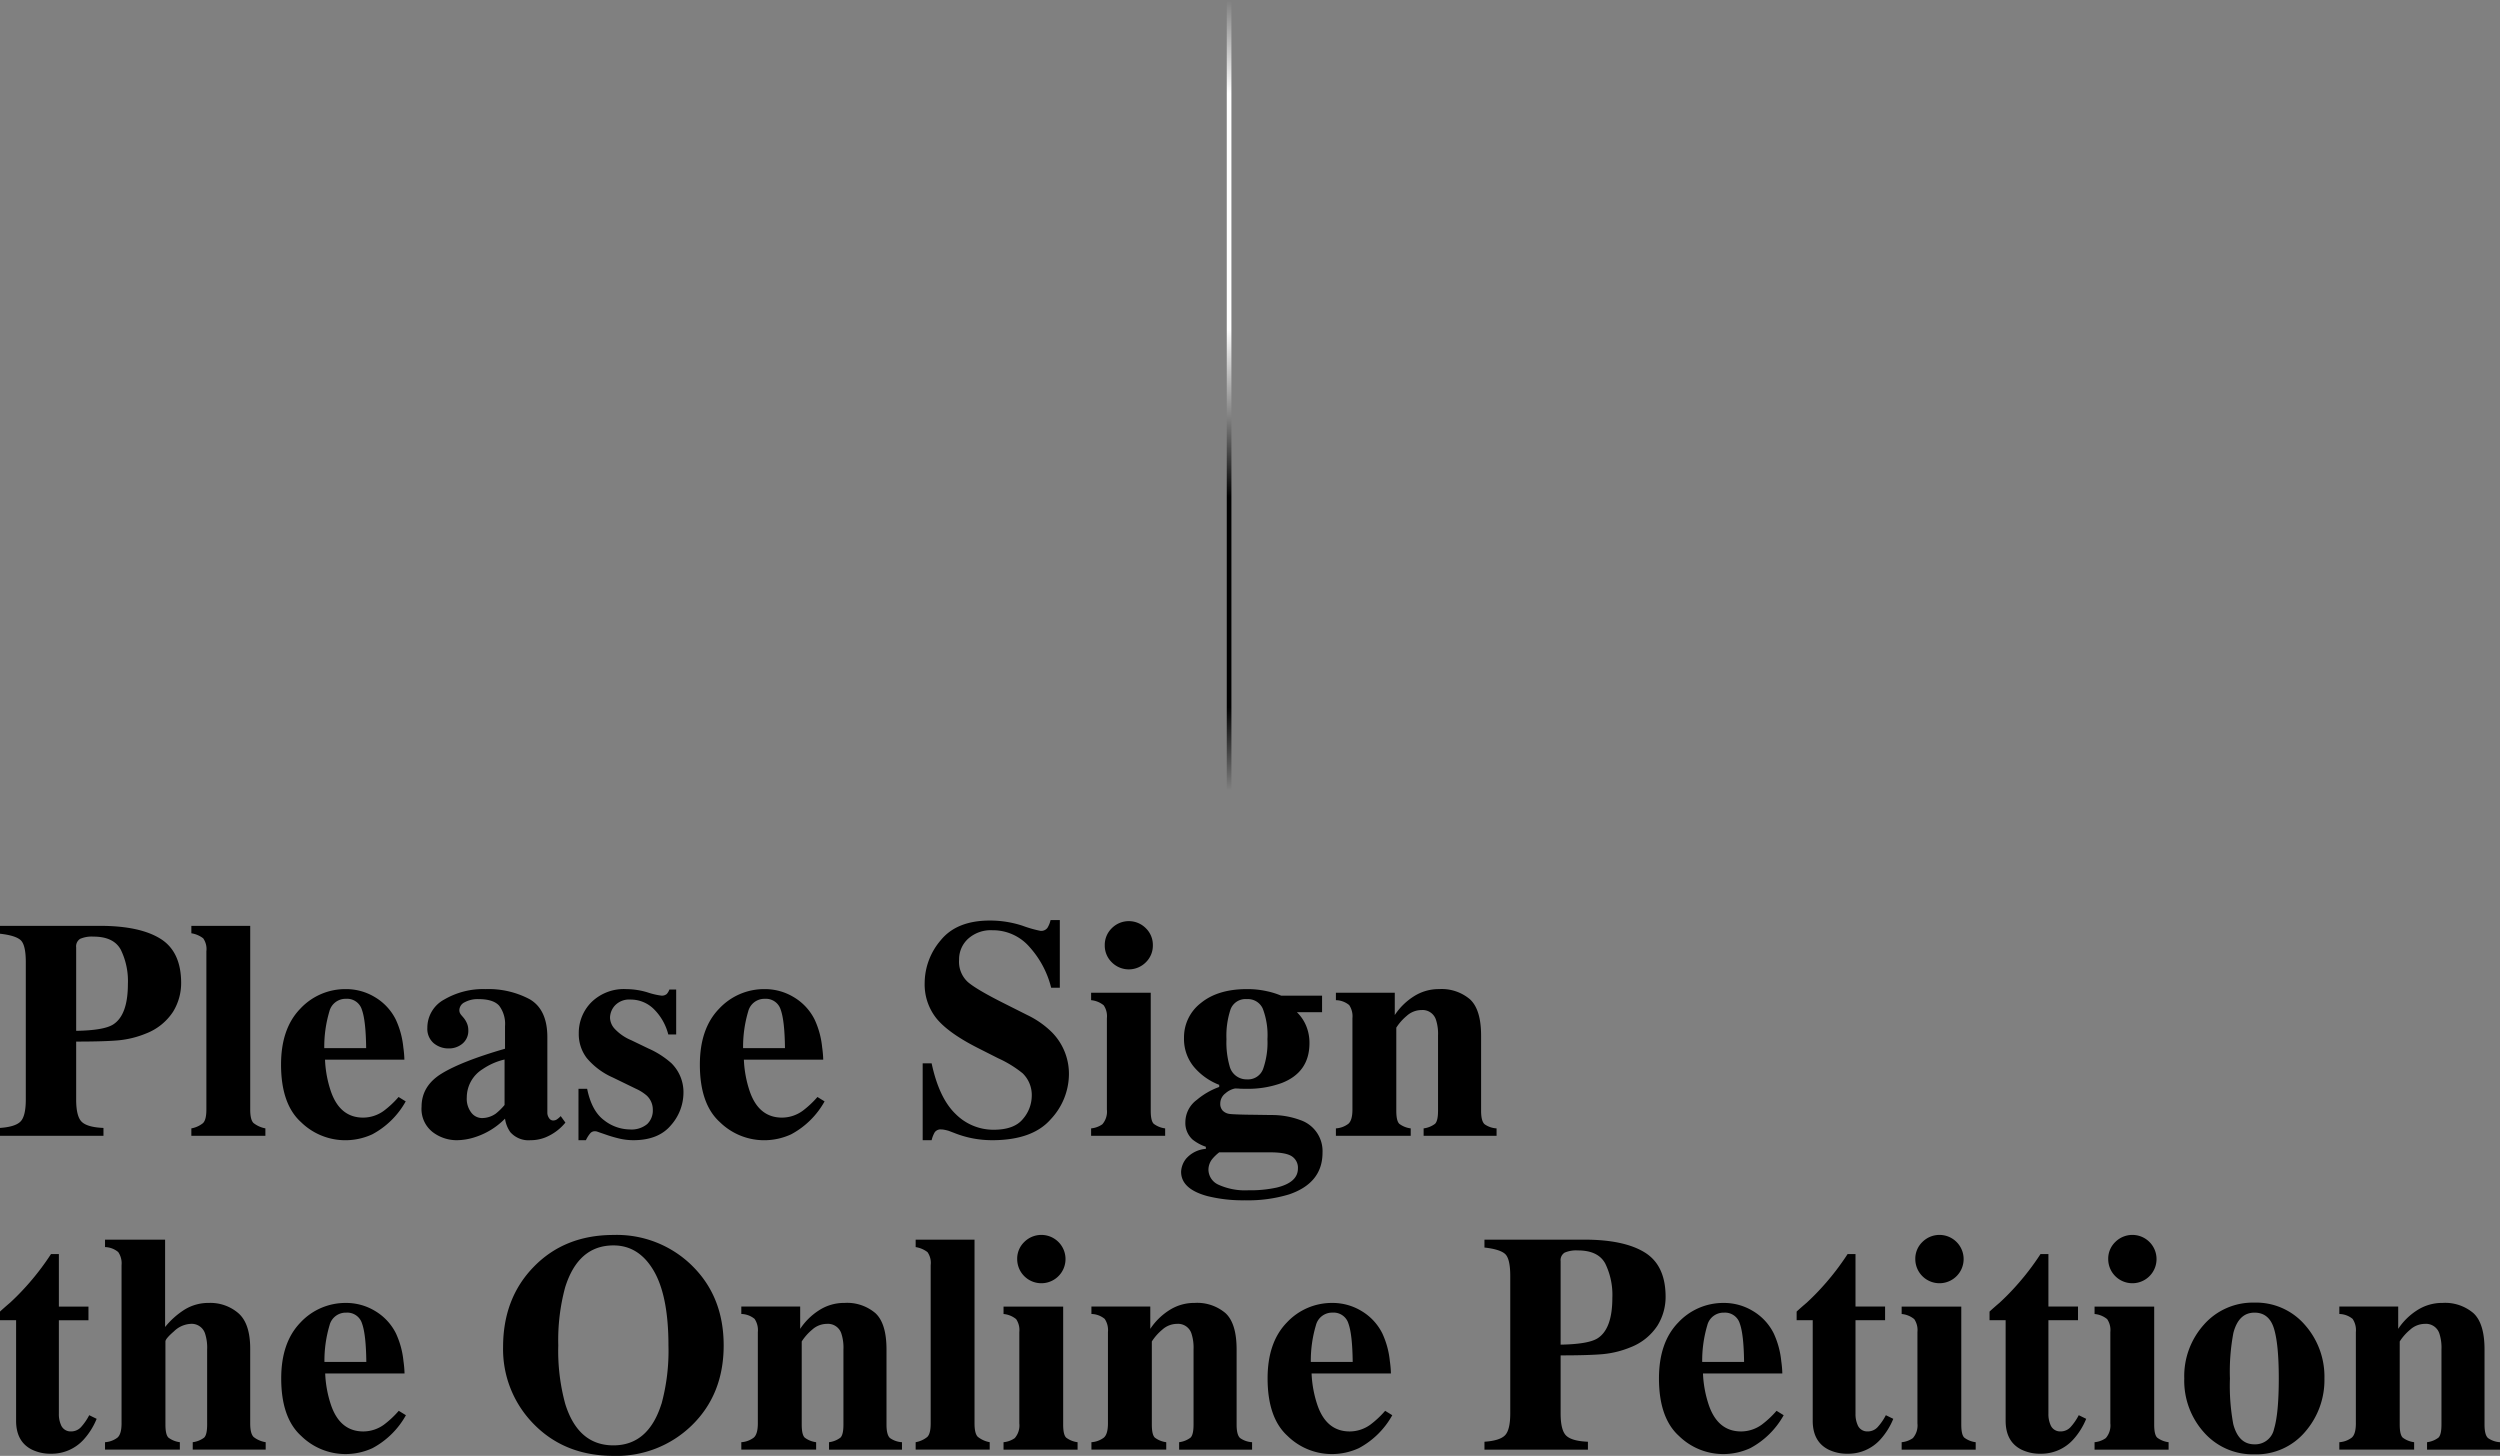 <svg xmlns="http://www.w3.org/2000/svg" xmlns:xlink="http://www.w3.org/1999/xlink" width="538" height="313.299" viewBox="0 0 538 313.299"><rect x="0" y="0" width="538" height="313.299" fill="#808080" stroke="none"/><defs><linearGradient id="a" x1="0.5" x2="0.5" y2="1" gradientUnits="objectBoundingBox"><stop offset="0" stop-opacity="0"/><stop offset="0.222"/><stop offset="0.788"/><stop offset="1" stop-opacity="0"/></linearGradient><linearGradient id="b" x1="0.5" x2="0.5" y2="1" gradientUnits="objectBoundingBox"><stop offset="0" stop-color="#fff" stop-opacity="0"/><stop offset="0.222" stop-color="#fff"/><stop offset="0.788" stop-color="#fff"/><stop offset="1" stop-color="#fff" stop-opacity="0"/></linearGradient><clipPath id="c"><rect width="538" height="115.299" fill="none"/></clipPath></defs><g transform="translate(-111 -15483)"><path d="M0,0H1V80H0Z" transform="translate(376 15653) rotate(180)" fill="url(#a)"/><path d="M0,0H1V90H0Z" transform="translate(375 15483)" fill="url(#b)"/><g transform="translate(111 15681)"><g transform="translate(0 0)" clip-path="url(#c)"><path d="M0,44.355q3.3-.23,4.425-1.388t1.127-4.718V8.67q0-3.767-1.144-4.757T0,2.564V.867H21.516q8.553,0,13.011,2.775t4.456,9.532a11.744,11.744,0,0,1-1.747,6.187,12.143,12.143,0,0,1-5.762,4.652,20.681,20.681,0,0,1-6.073,1.5q-3.037.262-9.01.261V38.249q0,3.69,1.24,4.831t4.635,1.274v1.7H0ZM24.357,22.088q3.166-2.023,3.166-8.718A15.358,15.358,0,0,0,25.99,5.993q-1.536-2.809-5.877-2.808a6.323,6.323,0,0,0-2.857.473A1.91,1.91,0,0,0,16.391,5.5V23.46q5.973-.1,7.966-1.372" transform="translate(0 0.375)"/><path d="M28.757,44.453a5.516,5.516,0,0,0,2.5-1.127q.735-.7.735-2.921V6.351a4.021,4.021,0,0,0-.686-2.8,5.575,5.575,0,0,0-2.547-1.084V.867H41.425V40.4q0,2.221.719,2.905a5.8,5.8,0,0,0,2.546,1.143v1.6H28.757Z" transform="translate(12.421 0.375)"/><path d="M46.339,14.634a13.234,13.234,0,0,1,9.889-4.26,11.95,11.95,0,0,1,6.21,1.73,11.635,11.635,0,0,1,4.479,4.8,18.4,18.4,0,0,1,1.634,6.008,22.019,22.019,0,0,1,.229,2.645H51.7a24.22,24.22,0,0,0,1.309,6.955q1.963,5.516,6.9,5.516a7.616,7.616,0,0,0,4.449-1.468,20.43,20.43,0,0,0,3.173-2.971l1.534.947a17.86,17.86,0,0,1-7.19,7.085,13.872,13.872,0,0,1-6.08,1.273,13.618,13.618,0,0,1-9.252-3.885Q42.237,35.122,42.238,26.6q0-7.707,4.1-11.967m14.215,8.44q-.067-5.909-.919-8.261a3.314,3.314,0,0,0-3.407-2.35,3.59,3.59,0,0,0-3.587,2.709,26.734,26.734,0,0,0-1.1,7.9Z" transform="translate(18.244 4.482)"/><path d="M67.7,28.535q4.343-2.648,13.615-5.33V18.34a6.489,6.489,0,0,0-1.257-4.39Q78.8,12.528,75.6,12.529a5.863,5.863,0,0,0-2.956.669,1.945,1.945,0,0,0-1.157,1.681,1.449,1.449,0,0,0,.13.653,2.551,2.551,0,0,0,.391.556l.392.457a4.863,4.863,0,0,1,.735,1.224,3.672,3.672,0,0,1,.278,1.42,3.56,3.56,0,0,1-1.257,2.921,4.478,4.478,0,0,1-2.921,1.03A4.929,4.929,0,0,1,65.952,22,4.059,4.059,0,0,1,64.6,18.711a6.873,6.873,0,0,1,3.626-6.09,16.6,16.6,0,0,1,8.912-2.247,18.883,18.883,0,0,1,9.5,2.187q3.787,2.221,3.786,8.162V36.917a1.992,1.992,0,0,0,.377,1.224,1.043,1.043,0,0,0,.832.507,1.6,1.6,0,0,0,.7-.147,4.366,4.366,0,0,0,.964-.8l1.012,1.4a10.868,10.868,0,0,1-4.343,3.2,8.6,8.6,0,0,1-3.166.589,5.2,5.2,0,0,1-4.343-1.734,6.6,6.6,0,0,1-1.143-2.911,15.694,15.694,0,0,1-6.269,3.925,12.95,12.95,0,0,1-4.178.72,8.507,8.507,0,0,1-5.126-1.75A6.307,6.307,0,0,1,63.356,35.7q0-4.511,4.342-7.161m11.656,8.607a12.777,12.777,0,0,0,1.862-1.833V25.523a13.938,13.938,0,0,0-4.7,2.062,7.172,7.172,0,0,0-3.428,6.089,4.876,4.876,0,0,0,1,3.322,2.935,2.935,0,0,0,2.237,1.13,5.181,5.181,0,0,0,3.036-.982" transform="translate(27.366 4.482)"/><path d="M86.937,31.824H88.8q.977,4.8,3.656,6.775a9.144,9.144,0,0,0,5.484,1.975,5.315,5.315,0,0,0,3.787-1.157,4.041,4.041,0,0,0,1.207-3.053,4.133,4.133,0,0,0-1.3-3.07,9.526,9.526,0,0,0-2.318-1.469l-4.962-2.416a15.447,15.447,0,0,1-5.618-4.178A8.482,8.482,0,0,1,87,19.907,9.357,9.357,0,0,1,89.712,13.2a9.995,9.995,0,0,1,7.574-2.824,15.965,15.965,0,0,1,4.506.7,15.584,15.584,0,0,0,2.97.7,1.615,1.615,0,0,0,1.161-.342,2.634,2.634,0,0,0,.568-.964h1.471v9.664h-1.7a11.71,11.71,0,0,0-3.1-5.453,7.056,7.056,0,0,0-5.029-2.056,4.2,4.2,0,0,0-3.315,1.24,3.989,3.989,0,0,0-1.094,2.678,3.69,3.69,0,0,0,.982,2.351,10.273,10.273,0,0,0,3.59,2.48l3.656,1.764a18.972,18.972,0,0,1,4.965,3.166,8.746,8.746,0,0,1,2.612,6.432,10.605,10.605,0,0,1-2.695,6.936q-2.693,3.218-8.08,3.216a13.371,13.371,0,0,1-2.692-.276,27.62,27.62,0,0,1-3.346-.964l-1.144-.391c-.414-.153-.667-.239-.766-.262a1.925,1.925,0,0,0-.377-.031,1.27,1.27,0,0,0-.962.44,6.747,6.747,0,0,0-.932,1.485h-1.6Z" transform="translate(37.552 4.482)"/><path d="M109.284,14.634a13.234,13.234,0,0,1,9.889-4.26,11.95,11.95,0,0,1,6.21,1.73,11.635,11.635,0,0,1,4.479,4.8,18.4,18.4,0,0,1,1.634,6.008,22.02,22.02,0,0,1,.229,2.645H114.65a24.221,24.221,0,0,0,1.309,6.955q1.963,5.516,6.9,5.516a7.616,7.616,0,0,0,4.449-1.468,20.429,20.429,0,0,0,3.173-2.971l1.534.947a17.86,17.86,0,0,1-7.19,7.085,13.872,13.872,0,0,1-6.08,1.273,13.618,13.618,0,0,1-9.252-3.885q-4.315-3.886-4.314-12.406,0-7.707,4.1-11.967m14.215,8.44q-.067-5.909-.919-8.261a3.314,3.314,0,0,0-3.407-2.35,3.59,3.59,0,0,0-3.587,2.709,26.735,26.735,0,0,0-1.1,7.9Z" transform="translate(45.433 4.482)"/><path d="M138.664,30.821h1.927q1.6,7.494,5.154,10.9a11.47,11.47,0,0,0,8.158,3.4q4.47,0,6.352-2.336a7.724,7.724,0,0,0,1.884-4.917,6.508,6.508,0,0,0-1.966-4.9,24.346,24.346,0,0,0-5.272-3.235l-4.26-2.157q-6.341-3.2-8.947-6.338a11.716,11.716,0,0,1-2.6-7.744,14.233,14.233,0,0,1,3.451-9.147Q145.99.1,153.12.1a22.374,22.374,0,0,1,7.015,1.11A26.075,26.075,0,0,0,164,2.319a1.668,1.668,0,0,0,1.509-.639A5.464,5.464,0,0,0,166.187,0h1.99V14.562h-1.86a20.393,20.393,0,0,0-4.611-8.718,10.418,10.418,0,0,0-8.027-3.657,7.29,7.29,0,0,0-5.249,1.844,5.984,5.984,0,0,0-1.93,4.493,5.935,5.935,0,0,0,1.809,4.738q1.776,1.6,7.962,4.705l4.936,2.483a19.554,19.554,0,0,1,5.264,3.69,12.728,12.728,0,0,1,3.667,9.2,14.281,14.281,0,0,1-3.934,9.544q-3.935,4.487-12.605,4.486A22.328,22.328,0,0,1,149.567,47a21.868,21.868,0,0,1-4.031-1.16l-1.284-.49c-.3-.086-.589-.158-.866-.212a3.812,3.812,0,0,0-.707-.083,1.55,1.55,0,0,0-1.413.6,6.114,6.114,0,0,0-.673,1.715h-1.927Z" transform="translate(59.895 0.001)"/><path d="M163.978,44.758a4.966,4.966,0,0,0,2.416-.881,4.146,4.146,0,0,0,.981-3.167V21.055a4.17,4.17,0,0,0-.687-2.782,4.943,4.943,0,0,0-2.709-1.1v-1.6H176.81v25.4q0,2.189.653,2.808a5.132,5.132,0,0,0,2.449.979v1.6H163.978Zm4.456-43.08a5.16,5.16,0,0,1,7.313,0,5,5,0,0,1,1.519,3.673,5,5,0,0,1-1.519,3.673,5.163,5.163,0,0,1-7.313,0,5.008,5.008,0,0,1-1.518-3.673,5.008,5.008,0,0,1,1.518-3.673" transform="translate(70.829 0.069)"/><path d="M178.7,46.728a6.253,6.253,0,0,1,4.128-1.975V44.3a9.5,9.5,0,0,1-2.84-1.535,4.79,4.79,0,0,1-1.568-3.755,5.981,5.981,0,0,1,2.466-4.8,15.67,15.67,0,0,1,4.816-2.777v-.457a13.449,13.449,0,0,1-5.486-3.916,9.416,9.416,0,0,1-2.089-6.172,9.3,9.3,0,0,1,3.657-7.541q3.656-2.973,9.892-2.973a18.953,18.953,0,0,1,4.31.458,16.849,16.849,0,0,1,3.036.947h8.815v3.558h-5.42a8.81,8.81,0,0,1,2.008,2.97,9.54,9.54,0,0,1,.7,3.692q0,6.265-5.974,8.586a21.325,21.325,0,0,1-7.8,1.24c-.676,0-1.117-.01-1.323-.033s-.518-.032-.931-.032a4.488,4.488,0,0,0-2.056,1.044,2.749,2.749,0,0,0-1.111,2.188,2.114,2.114,0,0,0,.556,1.567,2.572,2.572,0,0,0,1.534.686q.492.064,2.089.115c1.067.033,1.9.049,2.483.049l4.342.064a17.539,17.539,0,0,1,6.2,1.078,7.044,7.044,0,0,1,4.8,7.019q0,6.528-7.183,8.978a30.329,30.329,0,0,1-9.534,1.274,31.412,31.412,0,0,1-8.1-.915q-5.615-1.536-5.615-5.224a4.821,4.821,0,0,1,1.193-2.956m6.888,5.759a13.841,13.841,0,0,0,6.382,1.18,26.565,26.565,0,0,0,6.139-.59q4.538-1.115,4.538-4.1a2.936,2.936,0,0,0-1.289-2.606q-1.291-.868-4.687-.868H185.7a9.607,9.607,0,0,0-1.5,1.442,3.742,3.742,0,0,0-.816,2.294,3.6,3.6,0,0,0,2.2,3.246m2.334-25.626a3.747,3.747,0,0,0,3.755,2.94,3.455,3.455,0,0,0,3.461-2.2,17.057,17.057,0,0,0,.947-6.448,15.985,15.985,0,0,0-1-6.563,3.493,3.493,0,0,0-3.412-2.058,3.43,3.43,0,0,0-3.525,2.2,18.039,18.039,0,0,0-.882,6.417,18.49,18.49,0,0,0,.653,5.712" transform="translate(76.672 4.482)"/><path d="M200.766,40.346a4.945,4.945,0,0,0,2.695-1q.864-.769.863-3.053V16.643a4.316,4.316,0,0,0-.7-2.831,4.608,4.608,0,0,0-2.857-1.055v-1.6h12.668v4.8a13.7,13.7,0,0,1,4.065-4,9.907,9.907,0,0,1,5.469-1.584,9.382,9.382,0,0,1,6.676,2.221q2.369,2.219,2.367,7.8V36.559q0,2.253.768,2.907a4.978,4.978,0,0,0,2.563.881v1.6h-15.7v-1.6a5.138,5.138,0,0,0,2.449-.979q.653-.621.653-2.808V20.365a9.735,9.735,0,0,0-.458-3.428,3.021,3.021,0,0,0-3.1-2.056A4.761,4.761,0,0,0,216,16.138a11.116,11.116,0,0,0-2.237,2.529V36.559q0,2.189.653,2.808a5.138,5.138,0,0,0,2.449.979v1.6h-16.1Z" transform="translate(86.72 4.482)"/><path d="M0,64.43V62.568q.883-.816,2.188-1.927,1.731-1.6,3.266-3.3A55.345,55.345,0,0,0,10.97,50.2h1.7v11.3h6.366v2.94H12.668V84.542a5.724,5.724,0,0,0,.425,2.351,2.219,2.219,0,0,0,2.154,1.468,2.893,2.893,0,0,0,2.188-.931A12.065,12.065,0,0,0,19.2,84.867l1.6.783a15.1,15.1,0,0,1-2.805,4.473,9.276,9.276,0,0,1-7.012,3.036,9.077,9.077,0,0,1-4.11-.881q-3.392-1.7-3.409-6.17V64.43Z" transform="translate(0 21.682)"/><path d="M15.783,91.615a4.945,4.945,0,0,0,2.695-1q.863-.769.863-3.053V53.513a4.264,4.264,0,0,0-.717-2.815,4.581,4.581,0,0,0-2.841-1.07v-1.6H28.712v18.8A17.078,17.078,0,0,1,33.039,63a9.763,9.763,0,0,1,5.109-1.356,9.218,9.218,0,0,1,6.365,2.237q2.515,2.238,2.514,7.624V87.566q0,2.253.768,2.954a5.608,5.608,0,0,0,2.563,1.094v1.6h-15.7v-1.6a5.138,5.138,0,0,0,2.449-.979q.653-.621.653-2.808V71.633a9.735,9.735,0,0,0-.458-3.428,3.021,3.021,0,0,0-3.1-2.056,5.561,5.561,0,0,0-3.574,1.6q-1.845,1.6-1.844,2.187V87.827q0,2.189.653,2.808a5.138,5.138,0,0,0,2.449.979v1.6h-16.1Z" transform="translate(6.817 20.746)"/><path d="M46.362,61.8a13.234,13.234,0,0,1,9.889-4.26,11.95,11.95,0,0,1,6.21,1.73,11.634,11.634,0,0,1,4.479,4.8,18.4,18.4,0,0,1,1.634,6.008,22.021,22.021,0,0,1,.229,2.645H51.728a24.22,24.22,0,0,0,1.309,6.955q1.963,5.516,6.9,5.516a7.616,7.616,0,0,0,4.449-1.468,20.43,20.43,0,0,0,3.173-2.971L69.1,81.7a17.86,17.86,0,0,1-7.19,7.085,13.872,13.872,0,0,1-6.08,1.273,13.618,13.618,0,0,1-9.252-3.885q-4.315-3.886-4.314-12.406,0-7.707,4.1-11.967m14.215,8.44q-.067-5.909-.919-8.261a3.314,3.314,0,0,0-3.407-2.35,3.59,3.59,0,0,0-3.587,2.709,26.735,26.735,0,0,0-1.1,7.9Z" transform="translate(18.254 24.853)"/><path d="M116.188,53.852q6.888,6.693,6.889,17.238t-6.889,17.239a23.176,23.176,0,0,1-16.814,6.53q-10.709,0-17.467-7.15a22.923,22.923,0,0,1-6.3-16.26q0-10.512,6.6-17.271,6.659-6.856,17.173-6.856a23.1,23.1,0,0,1,16.814,6.53m-6.5,29.84a43.461,43.461,0,0,0,1.5-12.6q0-10.675-3.189-16.1t-8.648-5.42q-7.584,0-10.4,9.044a43.593,43.593,0,0,0-1.472,12.471,43.253,43.253,0,0,0,1.5,12.6q2.779,8.914,10.363,8.914,7.52,0,10.331-8.914" transform="translate(32.657 20.441)"/><path d="M111.407,87.508a4.945,4.945,0,0,0,2.695-1q.863-.769.863-3.053V63.805a4.316,4.316,0,0,0-.7-2.831,4.608,4.608,0,0,0-2.857-1.055v-1.6h12.668v4.8a13.705,13.705,0,0,1,4.065-4,9.907,9.907,0,0,1,5.469-1.584,9.382,9.382,0,0,1,6.676,2.221q2.369,2.219,2.367,7.8V83.721q0,2.253.768,2.907a4.978,4.978,0,0,0,2.563.881v1.6h-15.7v-1.6a5.138,5.138,0,0,0,2.449-.979q.653-.621.653-2.808V67.527a9.734,9.734,0,0,0-.458-3.428,3.021,3.021,0,0,0-3.1-2.056,4.761,4.761,0,0,0-3.182,1.257,11.116,11.116,0,0,0-2.237,2.529V83.721q0,2.189.653,2.808a5.138,5.138,0,0,0,2.449.979v1.6h-16.1Z" transform="translate(48.122 24.853)"/><path d="M137.609,91.615a5.516,5.516,0,0,0,2.5-1.127q.735-.7.735-2.921V53.513a4.021,4.021,0,0,0-.686-2.8,5.575,5.575,0,0,0-2.547-1.084v-1.6h12.668V87.566q0,2.221.719,2.905a5.8,5.8,0,0,0,2.546,1.143v1.6H137.609Z" transform="translate(59.439 20.746)"/><path d="M150.817,91.92a4.966,4.966,0,0,0,2.416-.881,4.146,4.146,0,0,0,.981-3.167V68.217a4.17,4.17,0,0,0-.687-2.782,4.944,4.944,0,0,0-2.709-1.1v-1.6h12.832v25.4q0,2.189.653,2.808a5.131,5.131,0,0,0,2.449.979v1.6H150.817Zm4.456-43.08a5.2,5.2,0,1,1-1.518,3.673,5,5,0,0,1,1.518-3.673" transform="translate(65.144 20.441)"/><path d="M164.023,87.508a4.945,4.945,0,0,0,2.695-1q.864-.769.863-3.053V63.805a4.316,4.316,0,0,0-.7-2.831,4.608,4.608,0,0,0-2.857-1.055v-1.6h12.668v4.8a13.705,13.705,0,0,1,4.065-4,9.907,9.907,0,0,1,5.469-1.584,9.382,9.382,0,0,1,6.676,2.221q2.369,2.219,2.367,7.8V83.721q0,2.253.768,2.907a4.978,4.978,0,0,0,2.563.881v1.6h-15.7v-1.6a5.138,5.138,0,0,0,2.449-.979q.653-.621.653-2.808V67.527a9.735,9.735,0,0,0-.458-3.428,3.021,3.021,0,0,0-3.1-2.056,4.761,4.761,0,0,0-3.182,1.257,11.116,11.116,0,0,0-2.237,2.529V83.721q0,2.189.653,2.808a5.138,5.138,0,0,0,2.449.979v1.6h-16.1Z" transform="translate(70.849 24.853)"/><path d="M194.6,61.8a13.234,13.234,0,0,1,9.889-4.26,11.95,11.95,0,0,1,6.21,1.73,11.635,11.635,0,0,1,4.479,4.8,18.4,18.4,0,0,1,1.634,6.008,22.019,22.019,0,0,1,.229,2.645H199.968a24.219,24.219,0,0,0,1.309,6.955q1.963,5.516,6.9,5.516a7.616,7.616,0,0,0,4.449-1.468,20.429,20.429,0,0,0,3.173-2.971l1.534.947a17.861,17.861,0,0,1-7.19,7.085,13.872,13.872,0,0,1-6.08,1.273,13.618,13.618,0,0,1-9.252-3.885Q190.5,82.284,190.5,73.763q0-7.707,4.1-11.967m14.215,8.44q-.067-5.909-.919-8.261a3.314,3.314,0,0,0-3.407-2.35,3.59,3.59,0,0,0-3.587,2.709,26.734,26.734,0,0,0-1.1,7.9Z" transform="translate(82.286 24.853)"/><path d="M223.092,91.517q3.3-.23,4.425-1.388t1.127-4.718V55.832q0-3.767-1.144-4.757t-4.408-1.349v-1.7h21.516q8.553,0,13.011,2.775t4.456,9.532a11.744,11.744,0,0,1-1.747,6.187,12.143,12.143,0,0,1-5.762,4.652,20.67,20.67,0,0,1-6.073,1.5q-3.037.262-9.01.261V85.411q0,3.69,1.24,4.831t4.635,1.274v1.7H223.092ZM247.449,69.25q3.166-2.023,3.166-8.718a15.358,15.358,0,0,0-1.534-7.377q-1.536-2.809-5.877-2.808a6.323,6.323,0,0,0-2.857.473,1.91,1.91,0,0,0-.865,1.844V70.622q5.973-.1,7.966-1.372" transform="translate(96.363 20.746)"/><path d="M253.423,61.8a13.234,13.234,0,0,1,9.889-4.26,11.949,11.949,0,0,1,6.21,1.73,11.635,11.635,0,0,1,4.479,4.8,18.4,18.4,0,0,1,1.634,6.008,22.039,22.039,0,0,1,.229,2.645H258.789a24.217,24.217,0,0,0,1.309,6.955q1.963,5.516,6.9,5.516a7.616,7.616,0,0,0,4.449-1.468,20.429,20.429,0,0,0,3.173-2.971l1.534.947a17.86,17.86,0,0,1-7.19,7.085,13.872,13.872,0,0,1-6.08,1.273,13.618,13.618,0,0,1-9.252-3.885q-4.315-3.886-4.314-12.406,0-7.707,4.1-11.967m14.215,8.44q-.067-5.909-.919-8.261a3.314,3.314,0,0,0-3.407-2.35,3.59,3.59,0,0,0-3.587,2.709,26.734,26.734,0,0,0-1.1,7.9Z" transform="translate(107.693 24.853)"/><path d="M270.007,64.43V62.568q.883-.816,2.188-1.927,1.731-1.6,3.266-3.3a55.344,55.344,0,0,0,5.516-7.15h1.7v11.3h6.366v2.94h-6.366V84.542a5.724,5.724,0,0,0,.425,2.351,2.219,2.219,0,0,0,2.154,1.468,2.893,2.893,0,0,0,2.188-.931,12.067,12.067,0,0,0,1.763-2.563l1.6.783A15.1,15.1,0,0,1,288,90.123a9.276,9.276,0,0,1-7.012,3.036,9.077,9.077,0,0,1-4.11-.881q-3.391-1.7-3.409-6.17V64.43Z" transform="translate(116.628 21.682)"/><path d="M285.79,91.92a4.965,4.965,0,0,0,2.416-.881,4.146,4.146,0,0,0,.981-3.167V68.217a4.17,4.17,0,0,0-.687-2.782,4.944,4.944,0,0,0-2.709-1.1v-1.6h12.832v25.4q0,2.189.653,2.808a5.131,5.131,0,0,0,2.449.979v1.6H285.79Zm4.456-43.08a5.2,5.2,0,1,1-1.518,3.673,5,5,0,0,1,1.518-3.673" transform="translate(123.445 20.441)"/><path d="M299,64.43V62.568q.883-.816,2.188-1.927,1.731-1.6,3.266-3.3a55.35,55.35,0,0,0,5.516-7.15h1.7v11.3h6.366v2.94h-6.366V84.542a5.724,5.724,0,0,0,.425,2.351,2.219,2.219,0,0,0,2.154,1.468,2.893,2.893,0,0,0,2.188-.931,12.065,12.065,0,0,0,1.763-2.563l1.6.783a15.1,15.1,0,0,1-2.805,4.473,9.277,9.277,0,0,1-7.012,3.036,9.077,9.077,0,0,1-4.11-.881q-3.391-1.7-3.409-6.17V64.43Z" transform="translate(129.149 21.682)"/><path d="M314.781,91.92a4.965,4.965,0,0,0,2.416-.881,4.145,4.145,0,0,0,.981-3.167V68.217a4.17,4.17,0,0,0-.687-2.782,4.943,4.943,0,0,0-2.709-1.1v-1.6h12.832v25.4q0,2.189.653,2.808a5.132,5.132,0,0,0,2.449.979v1.6H314.781Zm4.456-43.08a5.2,5.2,0,1,1-1.518,3.673,5,5,0,0,1,1.518-3.673" transform="translate(135.968 20.441)"/><path d="M332.554,62.16a14.036,14.036,0,0,1,10.79-4.67A13.859,13.859,0,0,1,354.2,62.257a16.811,16.811,0,0,1,4.228,11.559,16.979,16.979,0,0,1-4.18,11.509,13.75,13.75,0,0,1-10.9,4.816,14,14,0,0,1-10.807-4.685,16.616,16.616,0,0,1-4.276-11.639,16.564,16.564,0,0,1,4.293-11.656m6.252,21.483q1.143,4.341,4.538,4.342a4.143,4.143,0,0,0,4.244-3.331q1.012-3.329,1.012-10.838,0-7.477-1.061-10.824t-4.163-3.346q-3.4,0-4.539,4.342a44.432,44.432,0,0,0-.75,9.829,45.412,45.412,0,0,0,.719,9.827" transform="translate(141.79 24.833)"/><path d="M351.567,87.508a4.945,4.945,0,0,0,2.695-1q.863-.769.863-3.053V63.805a4.316,4.316,0,0,0-.7-2.831,4.608,4.608,0,0,0-2.857-1.055v-1.6h12.668v4.8a13.705,13.705,0,0,1,4.065-4,9.907,9.907,0,0,1,5.469-1.584,9.382,9.382,0,0,1,6.676,2.221q2.369,2.219,2.367,7.8V83.721q0,2.253.768,2.907a4.978,4.978,0,0,0,2.563.881v1.6h-15.7v-1.6a5.138,5.138,0,0,0,2.449-.979q.653-.621.653-2.808V67.527a9.736,9.736,0,0,0-.458-3.428,3.021,3.021,0,0,0-3.1-2.056A4.762,4.762,0,0,0,366.8,63.3a11.118,11.118,0,0,0-2.237,2.529V83.721q0,2.189.653,2.808a5.138,5.138,0,0,0,2.449.979v1.6h-16.1Z" transform="translate(151.857 24.853)"/></g></g></g></svg>
